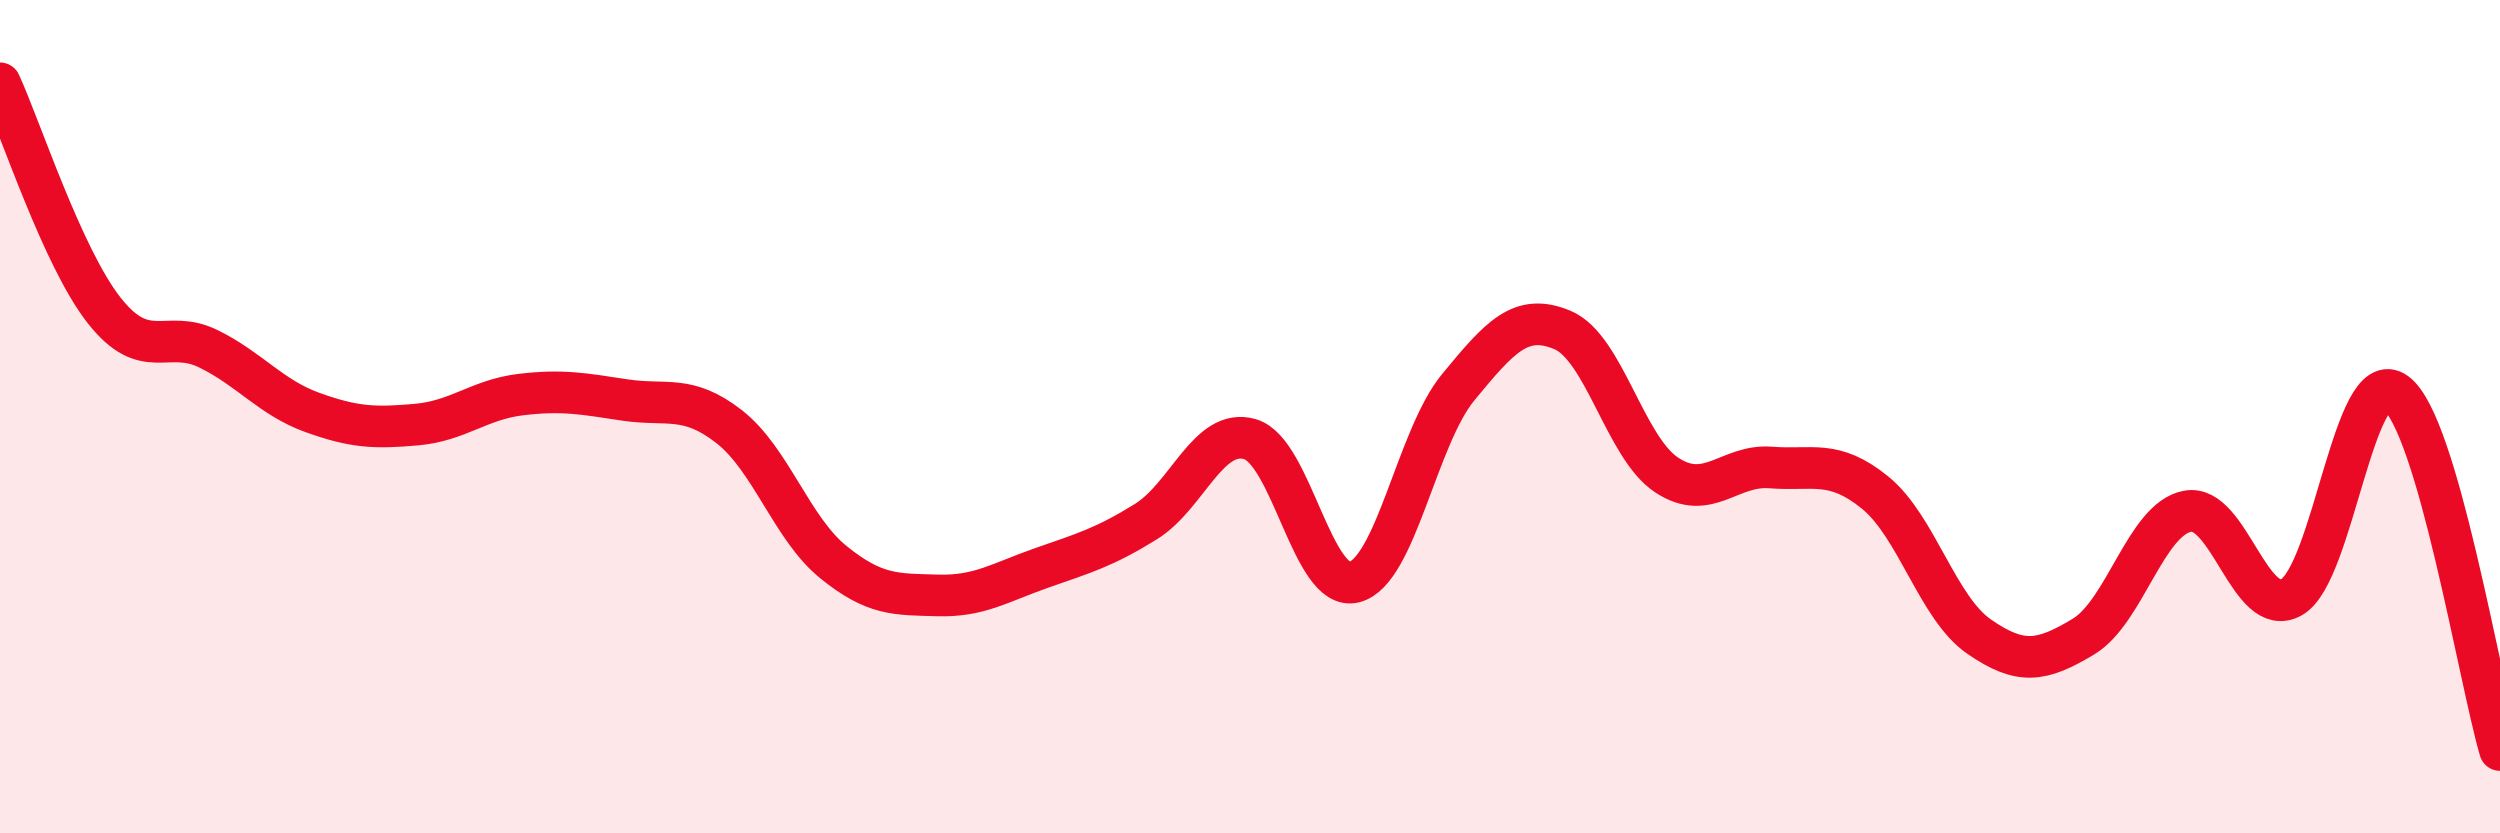 
    <svg width="60" height="20" viewBox="0 0 60 20" xmlns="http://www.w3.org/2000/svg">
      <path
        d="M 0,2 C 0.5,3.09 1.5,6.18 2.5,7.45 C 3.5,8.72 4,7.88 5,8.37 C 6,8.86 6.5,9.54 7.5,9.9 C 8.5,10.26 9,10.28 10,10.19 C 11,10.1 11.5,9.59 12.5,9.47 C 13.5,9.35 14,9.45 15,9.6 C 16,9.75 16.5,9.46 17.5,10.24 C 18.5,11.02 19,12.68 20,13.49 C 21,14.3 21.5,14.26 22.5,14.29 C 23.5,14.32 24,13.98 25,13.63 C 26,13.28 26.5,13.14 27.5,12.52 C 28.5,11.9 29,10.25 30,10.54 C 31,10.83 31.5,14.22 32.5,13.97 C 33.5,13.72 34,10.5 35,9.29 C 36,8.08 36.5,7.5 37.5,7.92 C 38.5,8.34 39,10.74 40,11.4 C 41,12.06 41.5,11.14 42.5,11.22 C 43.5,11.3 44,11.01 45,11.82 C 46,12.63 46.5,14.59 47.5,15.28 C 48.5,15.97 49,15.88 50,15.28 C 51,14.68 51.5,12.46 52.5,12.27 C 53.5,12.08 54,14.9 55,14.33 C 56,13.76 56.5,8.7 57.5,9.43 C 58.5,10.16 59.5,16.29 60,18L60 20L0 20Z"
        fill="#EB0A25"
        opacity="0.1"
        stroke-linecap="round"
        stroke-linejoin="round"
      />
      <path
        d="M 0,2 C 0.5,3.09 1.5,6.18 2.5,7.45 C 3.5,8.72 4,7.88 5,8.37 C 6,8.86 6.5,9.54 7.5,9.9 C 8.5,10.26 9,10.28 10,10.19 C 11,10.1 11.5,9.59 12.5,9.47 C 13.5,9.35 14,9.45 15,9.6 C 16,9.75 16.5,9.46 17.5,10.24 C 18.5,11.02 19,12.68 20,13.49 C 21,14.3 21.5,14.26 22.5,14.29 C 23.5,14.32 24,13.98 25,13.63 C 26,13.28 26.5,13.14 27.5,12.52 C 28.5,11.9 29,10.25 30,10.54 C 31,10.83 31.5,14.22 32.5,13.97 C 33.5,13.72 34,10.5 35,9.29 C 36,8.08 36.5,7.5 37.5,7.92 C 38.5,8.34 39,10.74 40,11.4 C 41,12.06 41.5,11.14 42.5,11.22 C 43.5,11.3 44,11.01 45,11.82 C 46,12.63 46.5,14.59 47.5,15.28 C 48.5,15.97 49,15.88 50,15.28 C 51,14.68 51.5,12.46 52.5,12.27 C 53.5,12.08 54,14.9 55,14.33 C 56,13.76 56.5,8.7 57.5,9.43 C 58.5,10.16 59.5,16.29 60,18"
        stroke="#EB0A25"
        stroke-width="1"
        fill="none"
        stroke-linecap="round"
        stroke-linejoin="round"
      />
    </svg>
  